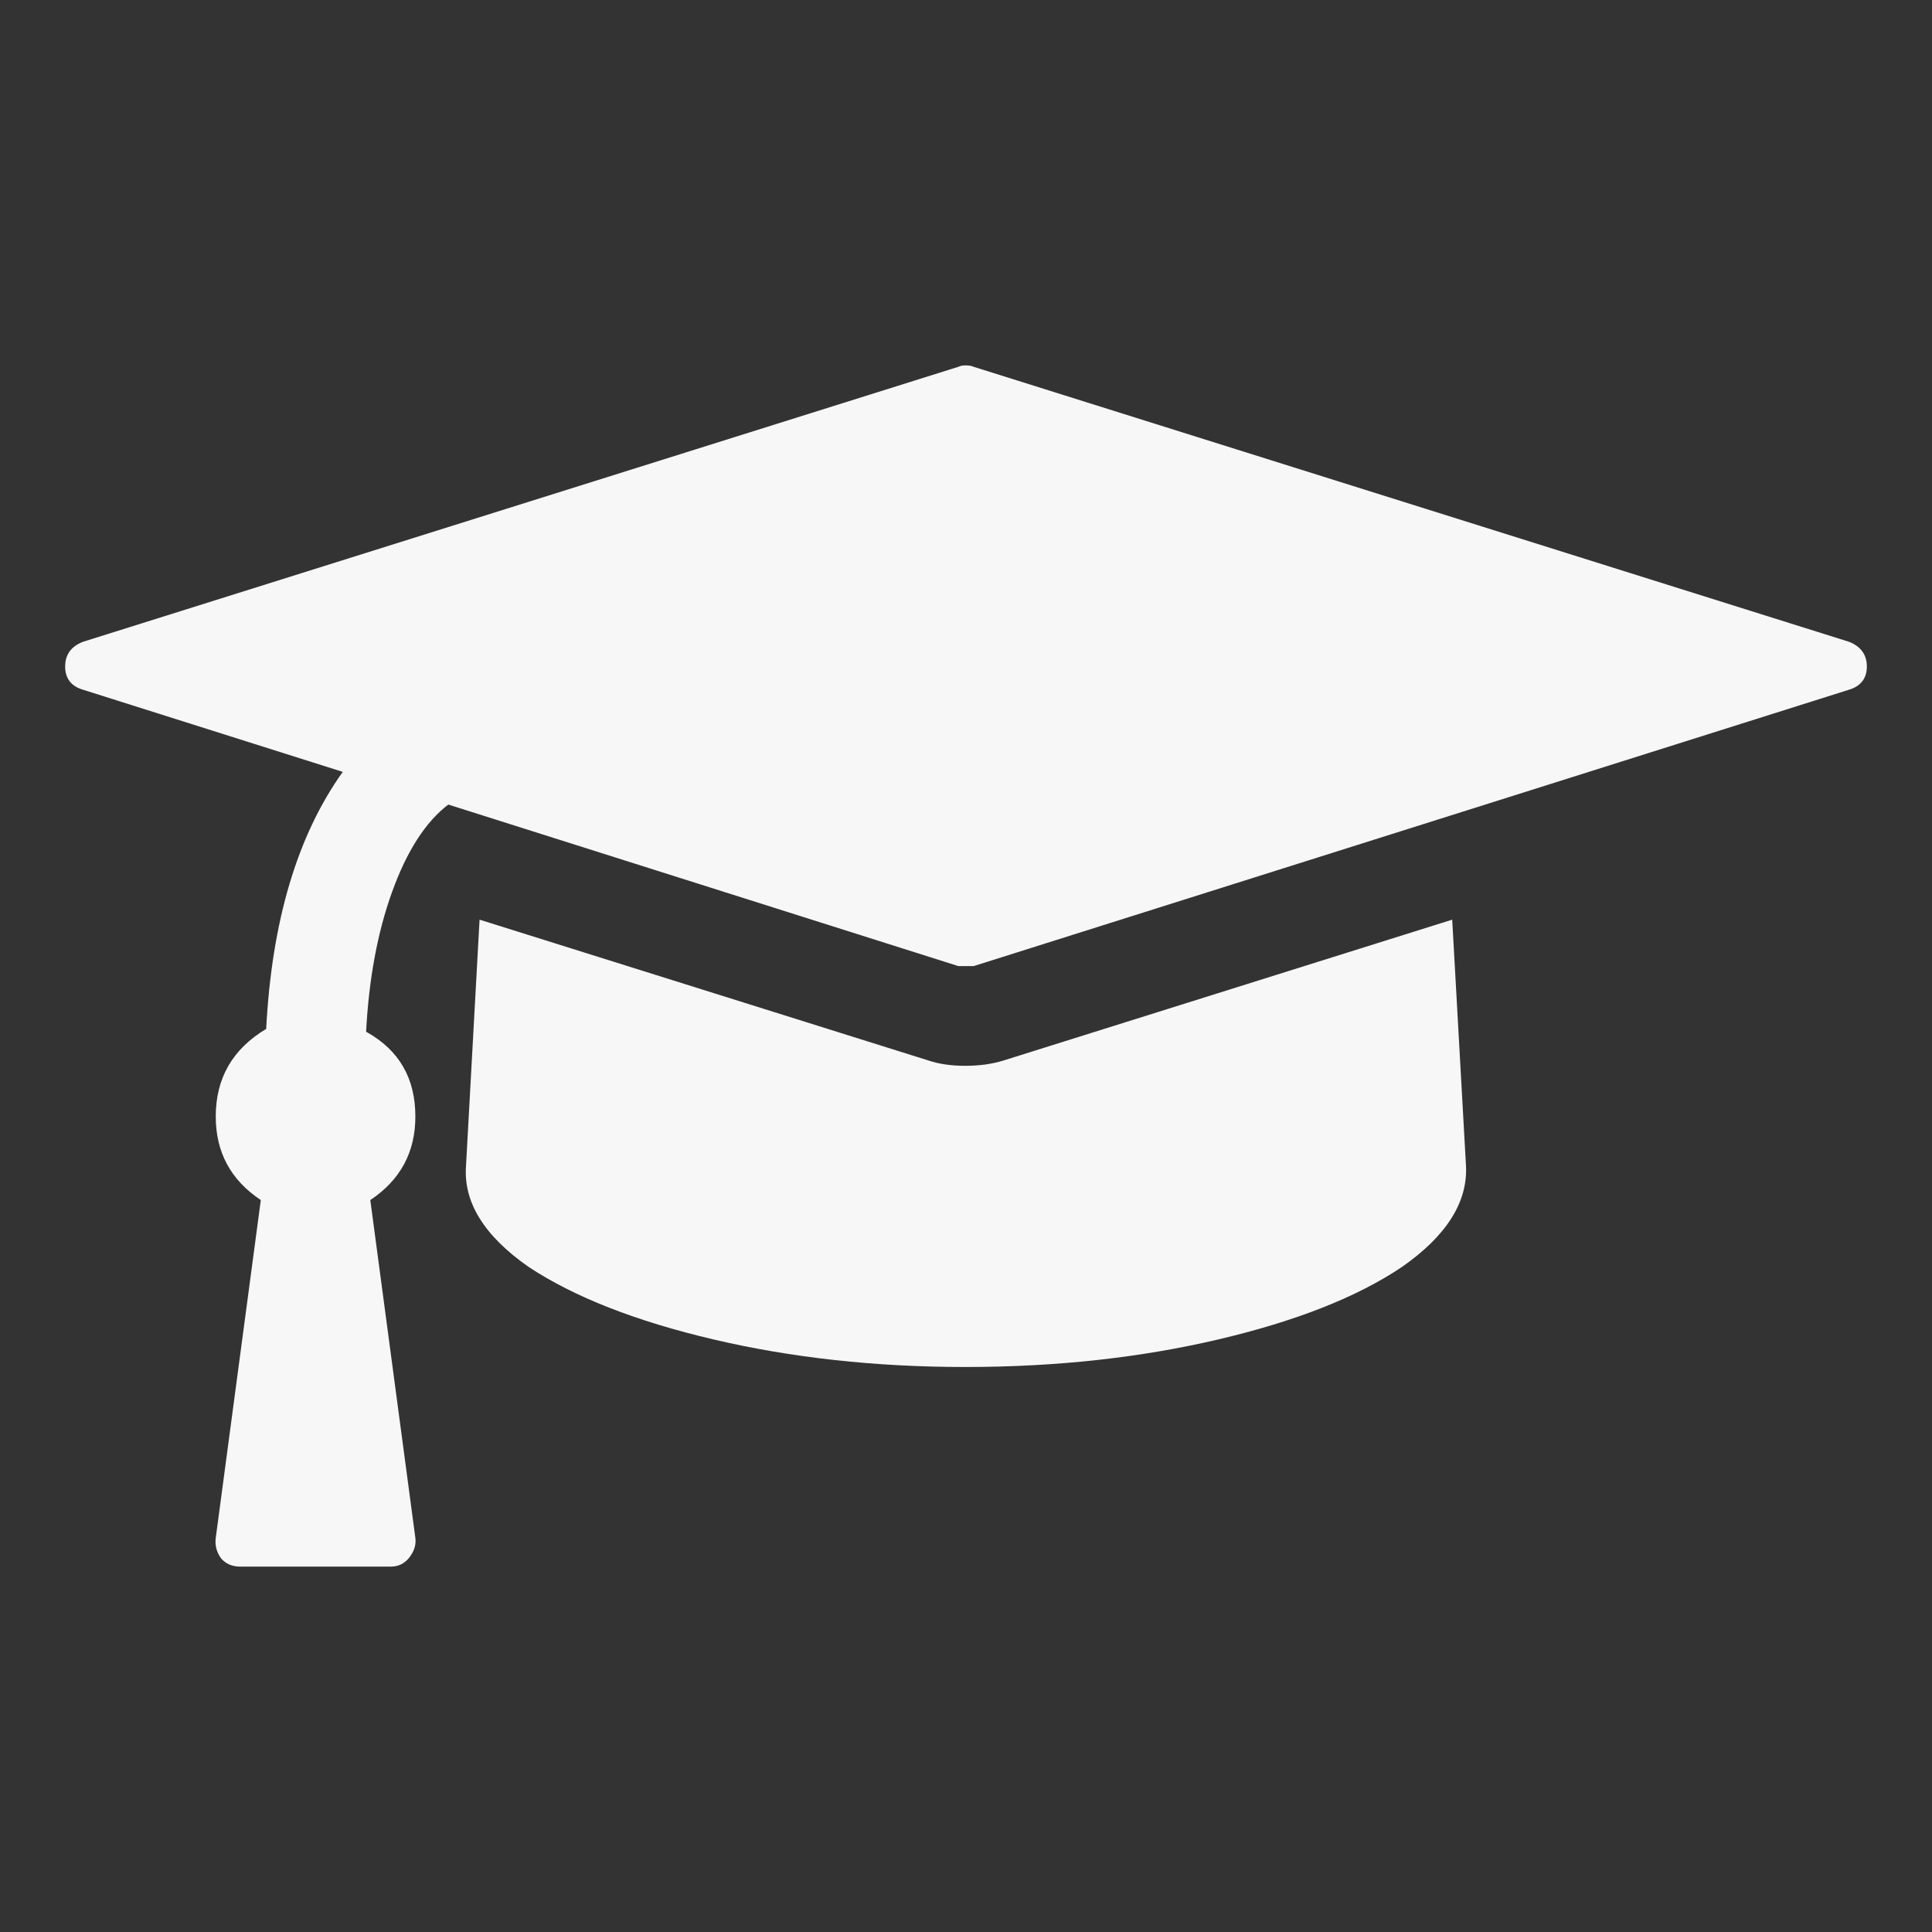 <svg xmlns="http://www.w3.org/2000/svg" xml:space="preserve" width="1800px" height="1800px" style="shape-rendering:geometricPrecision; text-rendering:geometricPrecision; image-rendering:optimizeQuality; fill-rule:evenodd; clip-rule:evenodd"
viewBox="0 0 1800 1800"
 version="1.1"
 xmlns:xlink="http://www.w3.org/1999/xlink"
 enable-background="new -323.5 260.604 1451 270.792">
 <rect x="0" y="0" width="1800" height="1800" fill="#333333" stroke="none"/>
 <defs>
  <style type="text/css">
   <![CDATA[
    .fil0 {fill:#F7F7F7}
   ]]>
  </style>
 </defs>
 <g id="Layer_x0020_1">
  <path class="fil0" d="M1352.99 856.824l12.833 229.265c1.74,33.933 -18.272,65.474 -59.817,94.406 -41.764,28.061 -98.755,50.463 -170.972,67.429 -72.219,16.968 -150.742,25.669 -235.793,25.669 -83.962,0 -162.269,-8.701 -234.488,-25.669 -72.216,-16.966 -129.423,-39.368 -172.058,-67.429 -41.545,-28.931 -61.122,-60.472 -58.512,-94.406l12.614 -229.265 418.076 131.165c10.224,3.478 21.751,5.002 34.368,5.002 12.833,0 24.797,-1.524 35.891,-5.002l417.857 -131.165zm386.316 -235.793c0,10.876 -5.657,18.272 -16.532,21.534l-815.702 257.544c-1.739,0 -4.349,0 -7.831,0 -2.392,0 -4.567,0 -6.307,0l-475.283 -150.523c-21.317,16.313 -38.72,43.504 -52.423,81.57 -13.486,37.414 -21.535,80.699 -24.145,130.077 30.671,16.966 45.898,43.285 45.898,78.96 0,33.281 -13.922,59.165 -41.982,77.871l41.982 314.752c0.87,6.744 -1.305,13.052 -6.307,19.143 -4.352,5.002 -9.789,7.612 -16.533,7.612l-140.3 0c-7.613,0 -13.486,-2.61 -17.838,-7.612 -4.35,-6.091 -5.872,-12.399 -5.002,-19.143l41.982 -314.752c-28.061,-18.706 -41.982,-44.59 -41.982,-77.871 0,-35.675 15.661,-62.864 46.984,-81.57 5.22,-100.278 28.931,-180.106 71.348,-239.49l-242.101 -76.569c-11.093,-3.262 -16.532,-10.658 -16.532,-21.534 0,-11.094 5.439,-18.706 16.532,-23.059l815.702 -256.238c1.74,-0.87 3.915,-1.305 6.307,-1.305 3.482,0 6.092,0.435 7.831,1.305l815.702 256.238c10.874,4.352 16.532,11.965 16.532,23.059z"/>
 </g>
</svg>
